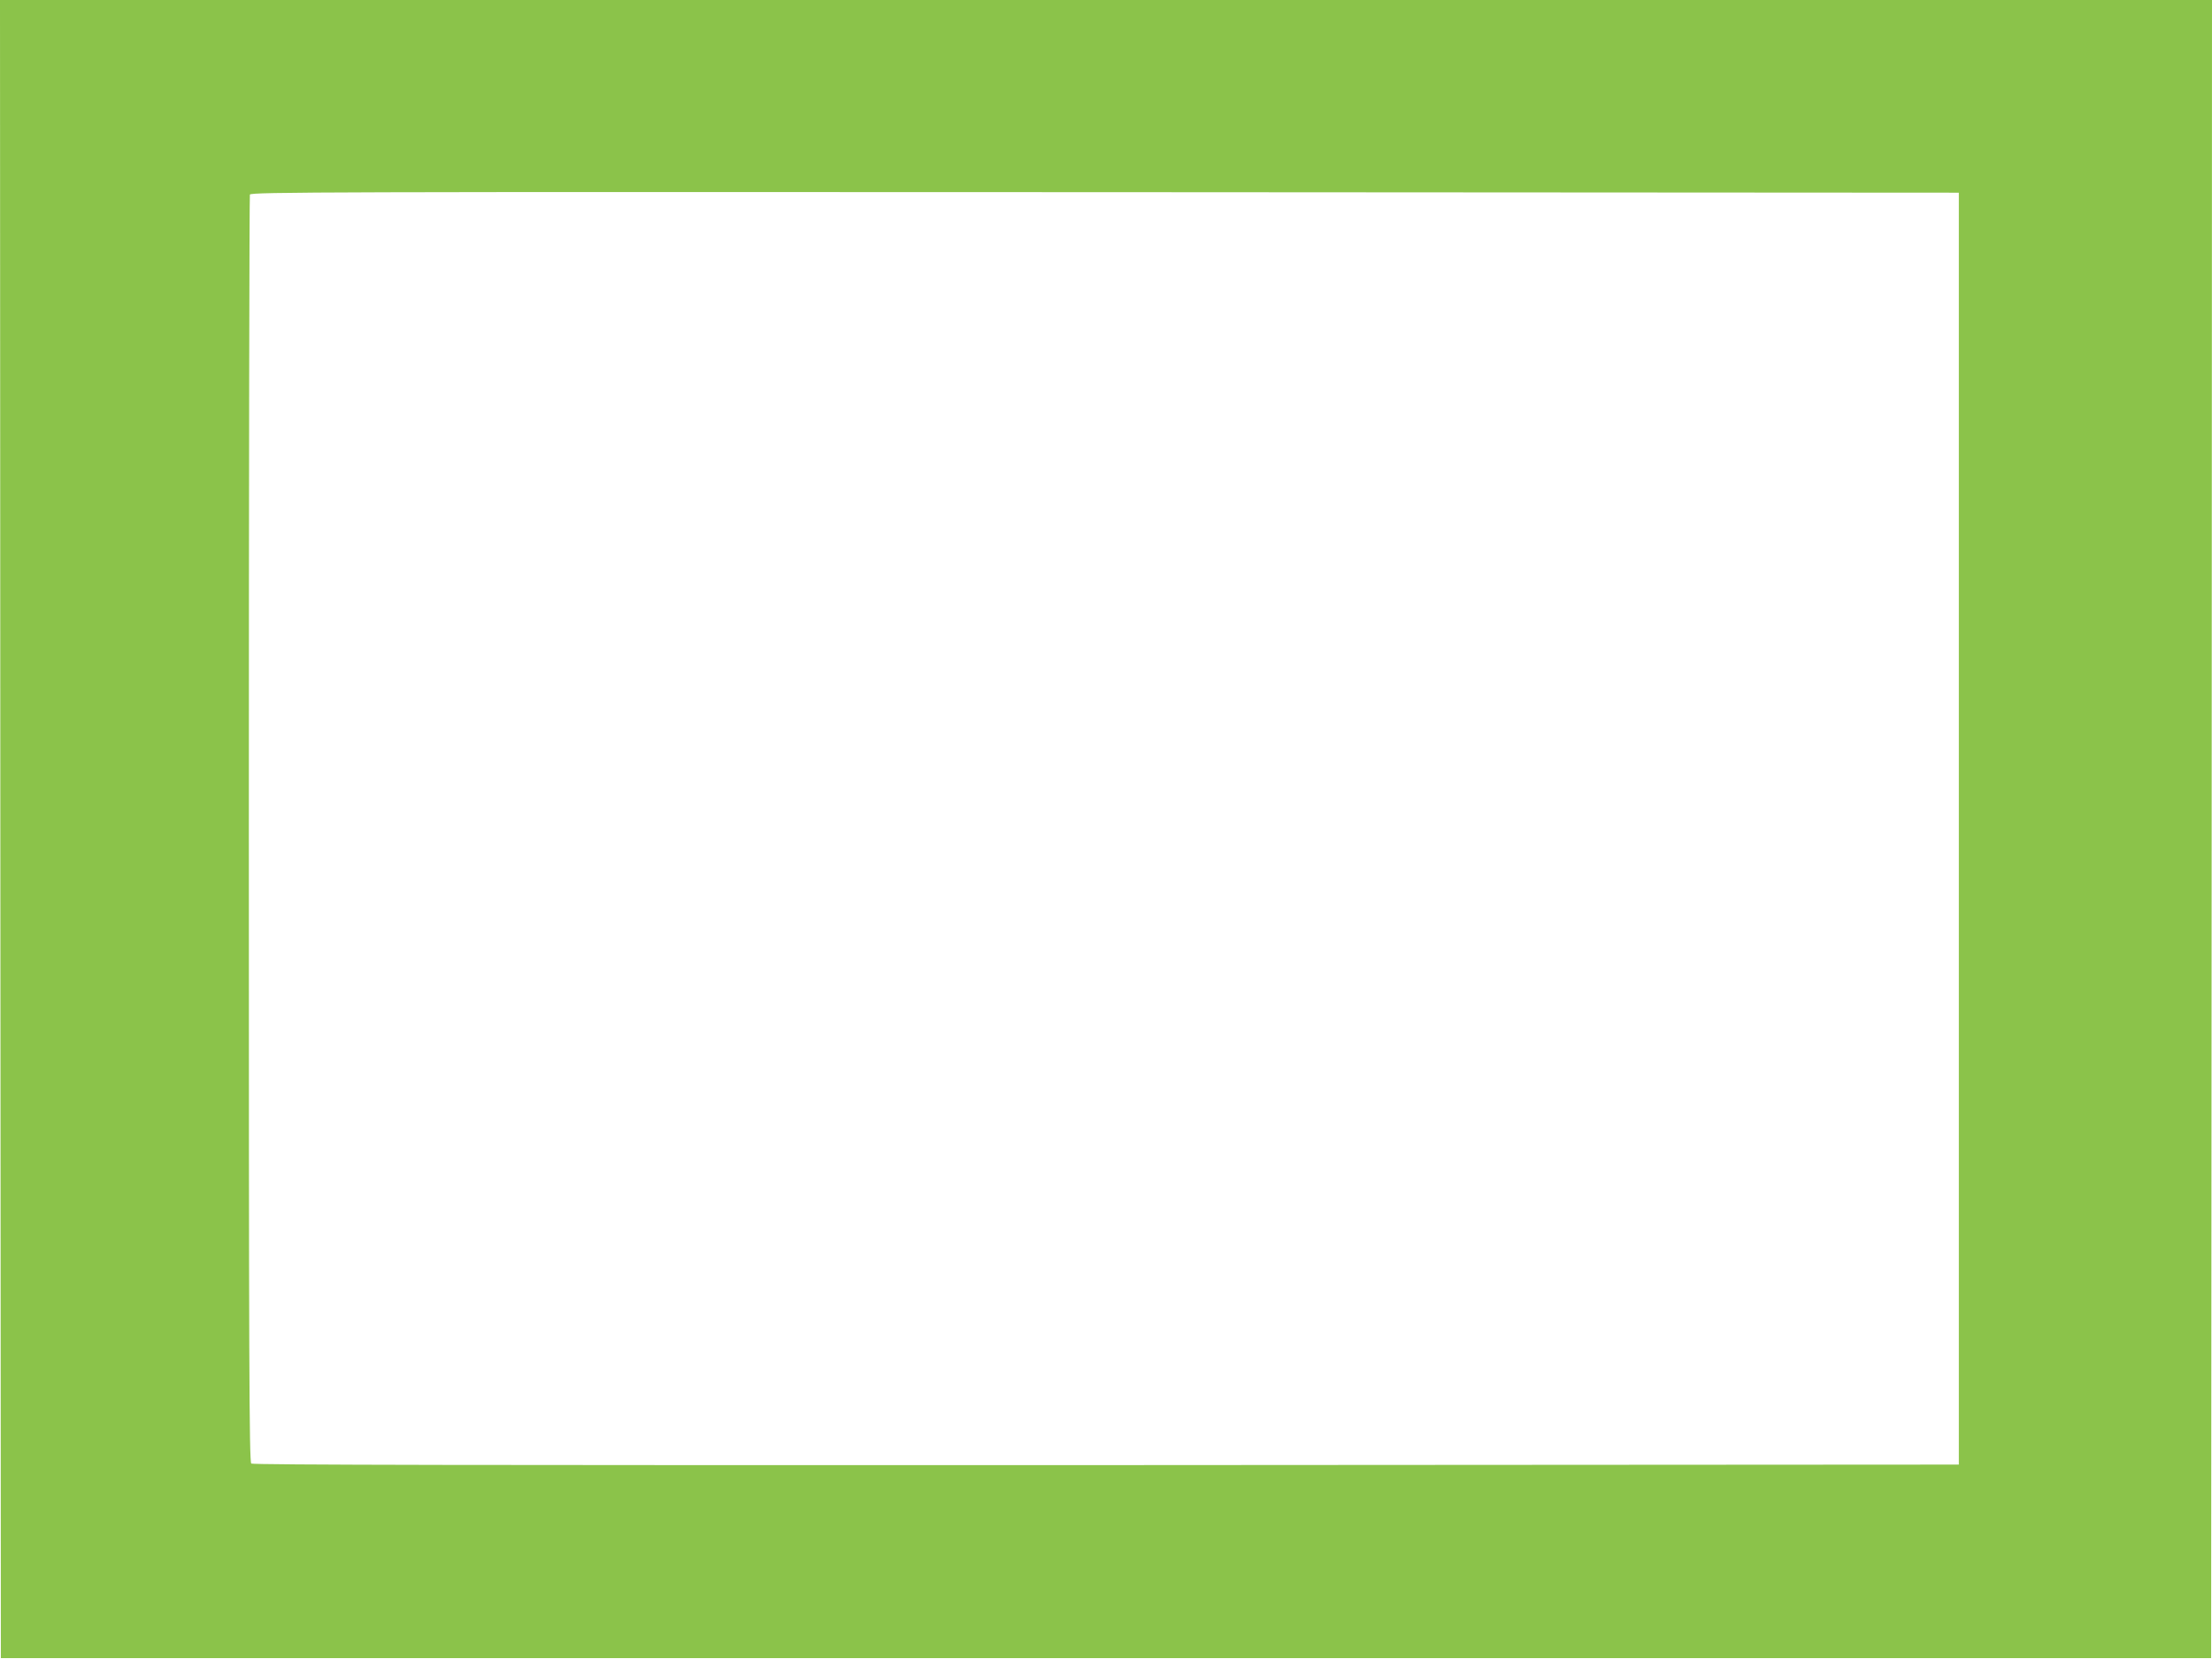<?xml version="1.0" standalone="no"?>
<!DOCTYPE svg PUBLIC "-//W3C//DTD SVG 20010904//EN"
 "http://www.w3.org/TR/2001/REC-SVG-20010904/DTD/svg10.dtd">
<svg version="1.0" xmlns="http://www.w3.org/2000/svg"
 width="1280pt" height="960pt" viewBox="0 0 1280 960"
 preserveAspectRatio="xMidYMid meet">
<g transform="translate(0,960) scale(0.1,-0.1)"
fill="#8bc34a" stroke="none">
<path d="M2 4803 l3 -4798 6395 0 6395 0 3 4798 2 4797 -6400 0 -6400 0 2
-4797z m11333 2 l0 -3680 -4934 -3 c-3639 -1 -4937 1 -4947 9 -12 10 -14 606
-14 3669 0 2012 3 3665 6 3674 6 15 448 16 4948 14 l4941 -3 0 -3680z"/>
</g>
</svg>
